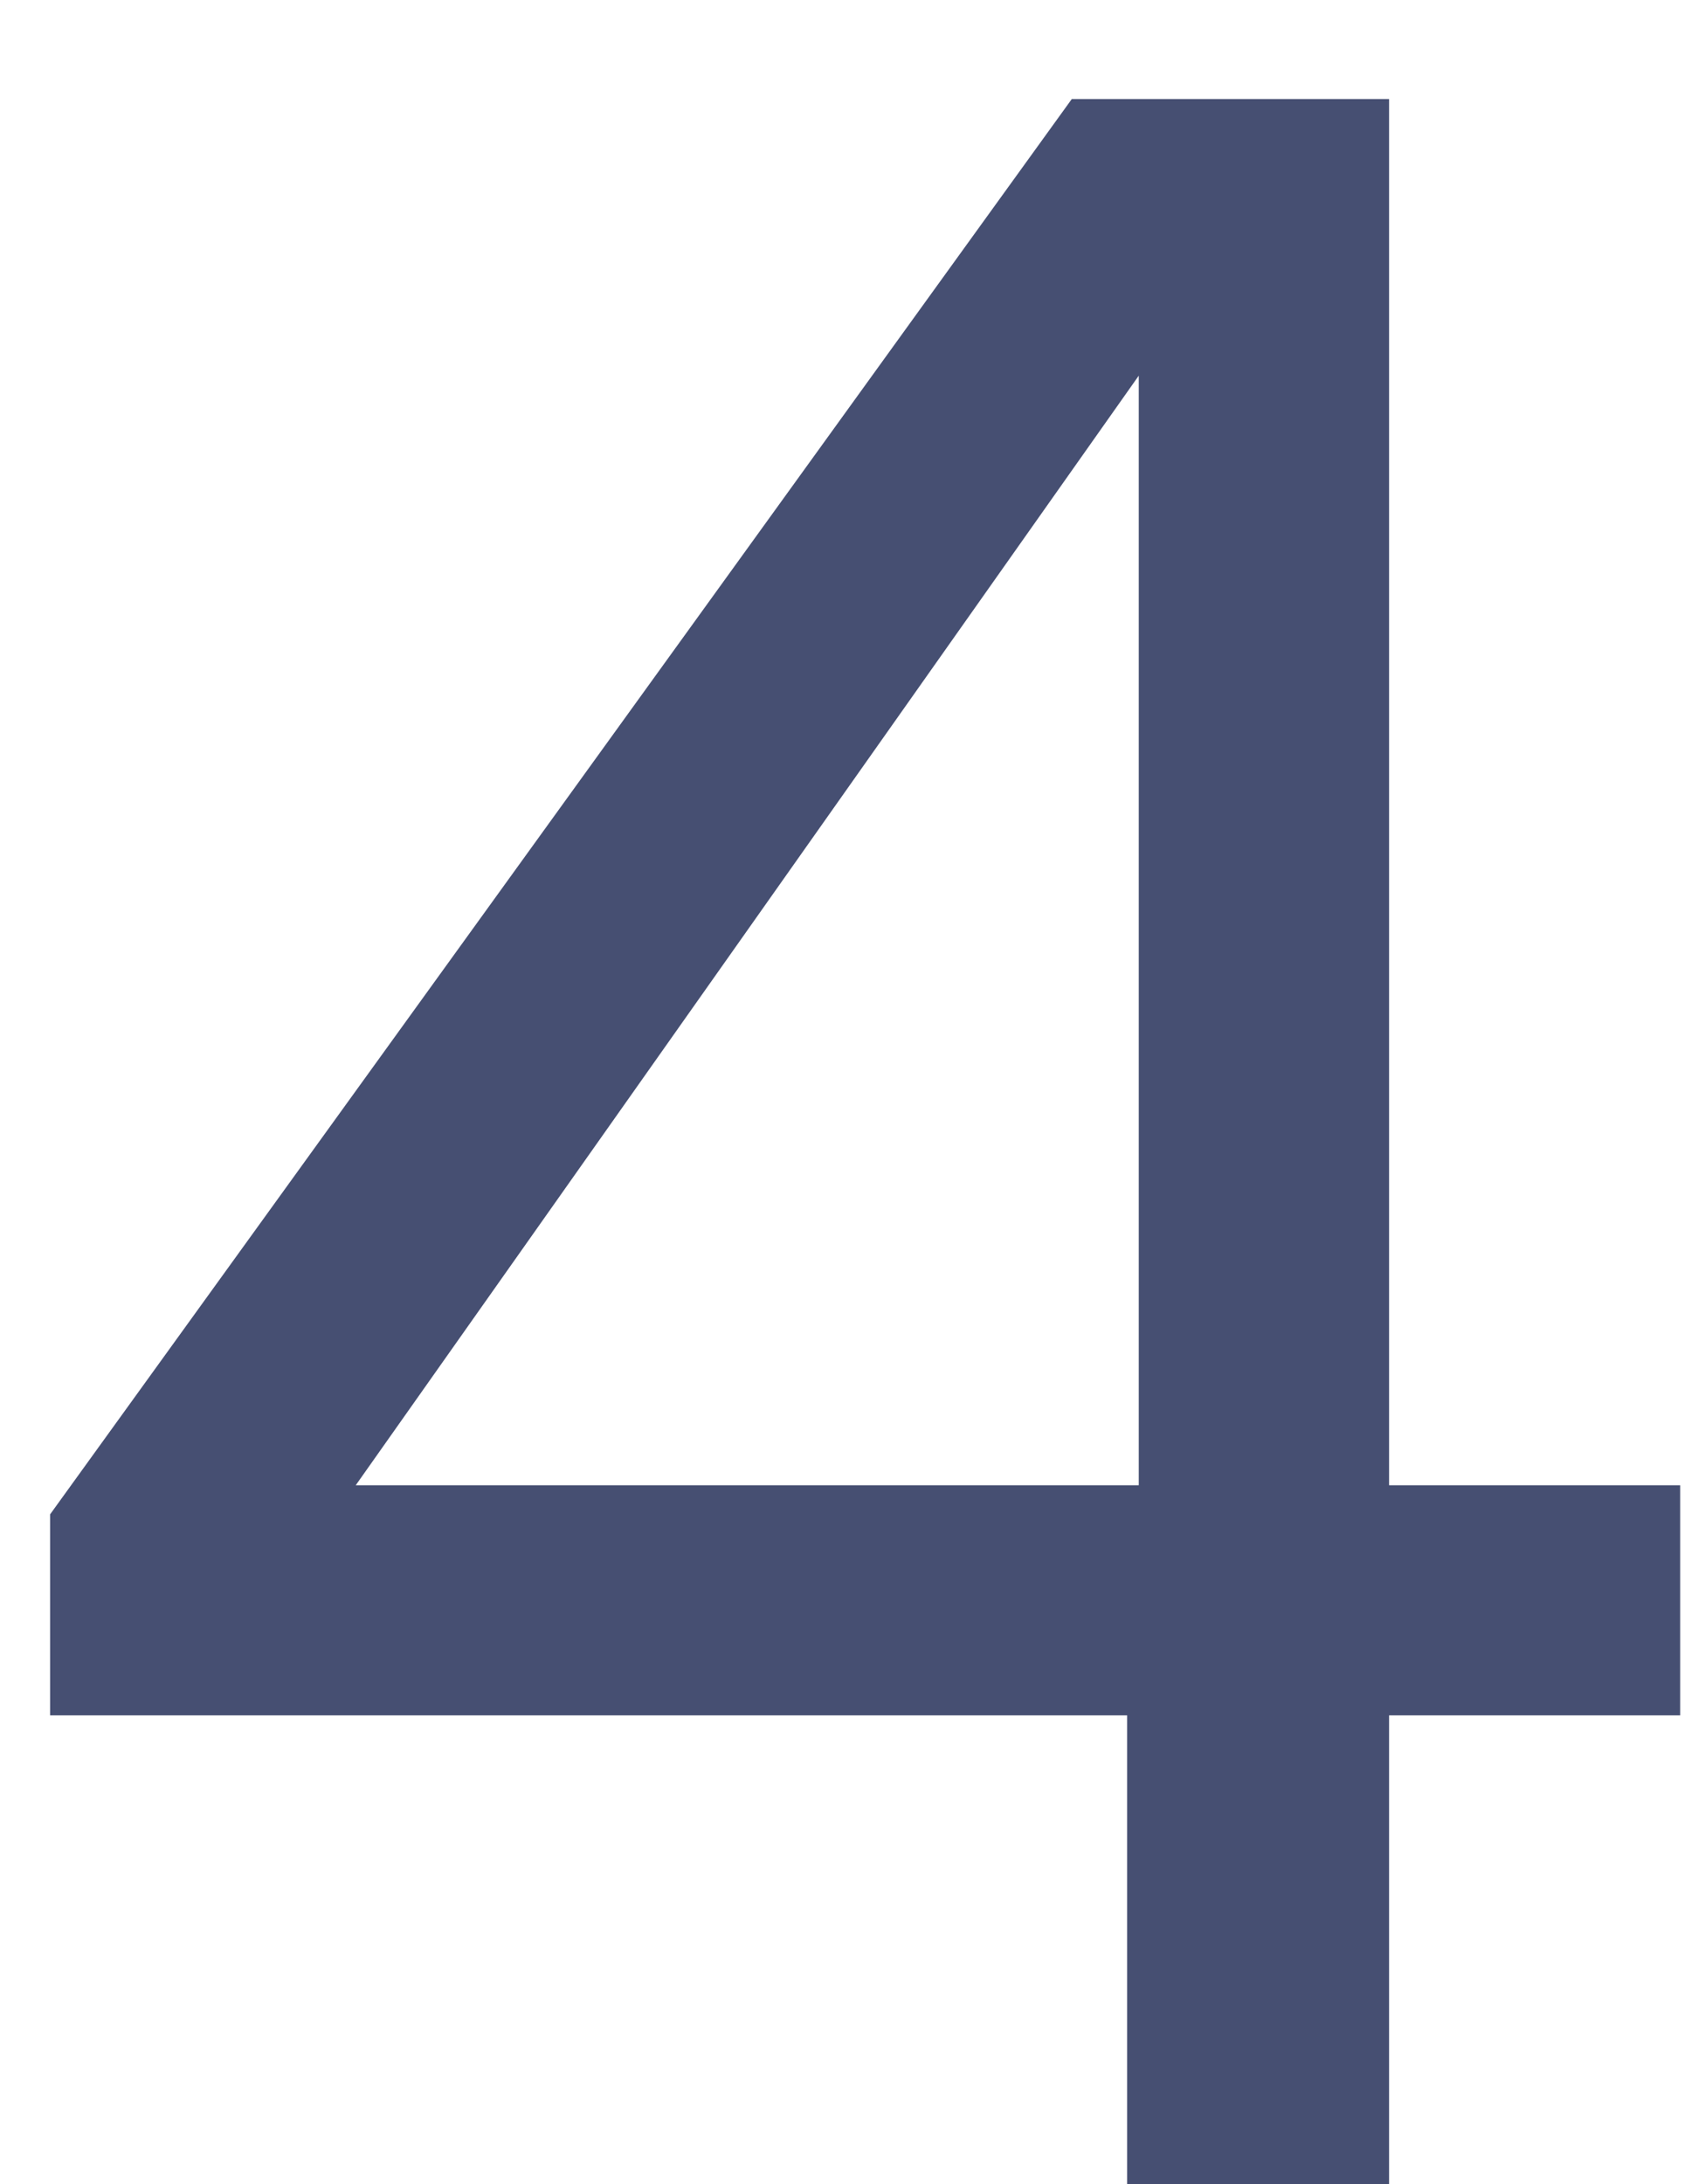 <svg width="14" height="18" viewBox="0 0 14 18" fill="none" xmlns="http://www.w3.org/2000/svg">
<path d="M0.413 14.136V12.48L8.837 0.816H11.453V12.24H13.853V14.136H11.453V18H9.293V14.136H0.413ZM9.389 3.096L2.933 12.24H9.389V3.096Z" fill="#091543" fill-opacity="0.75"/>
</svg>
